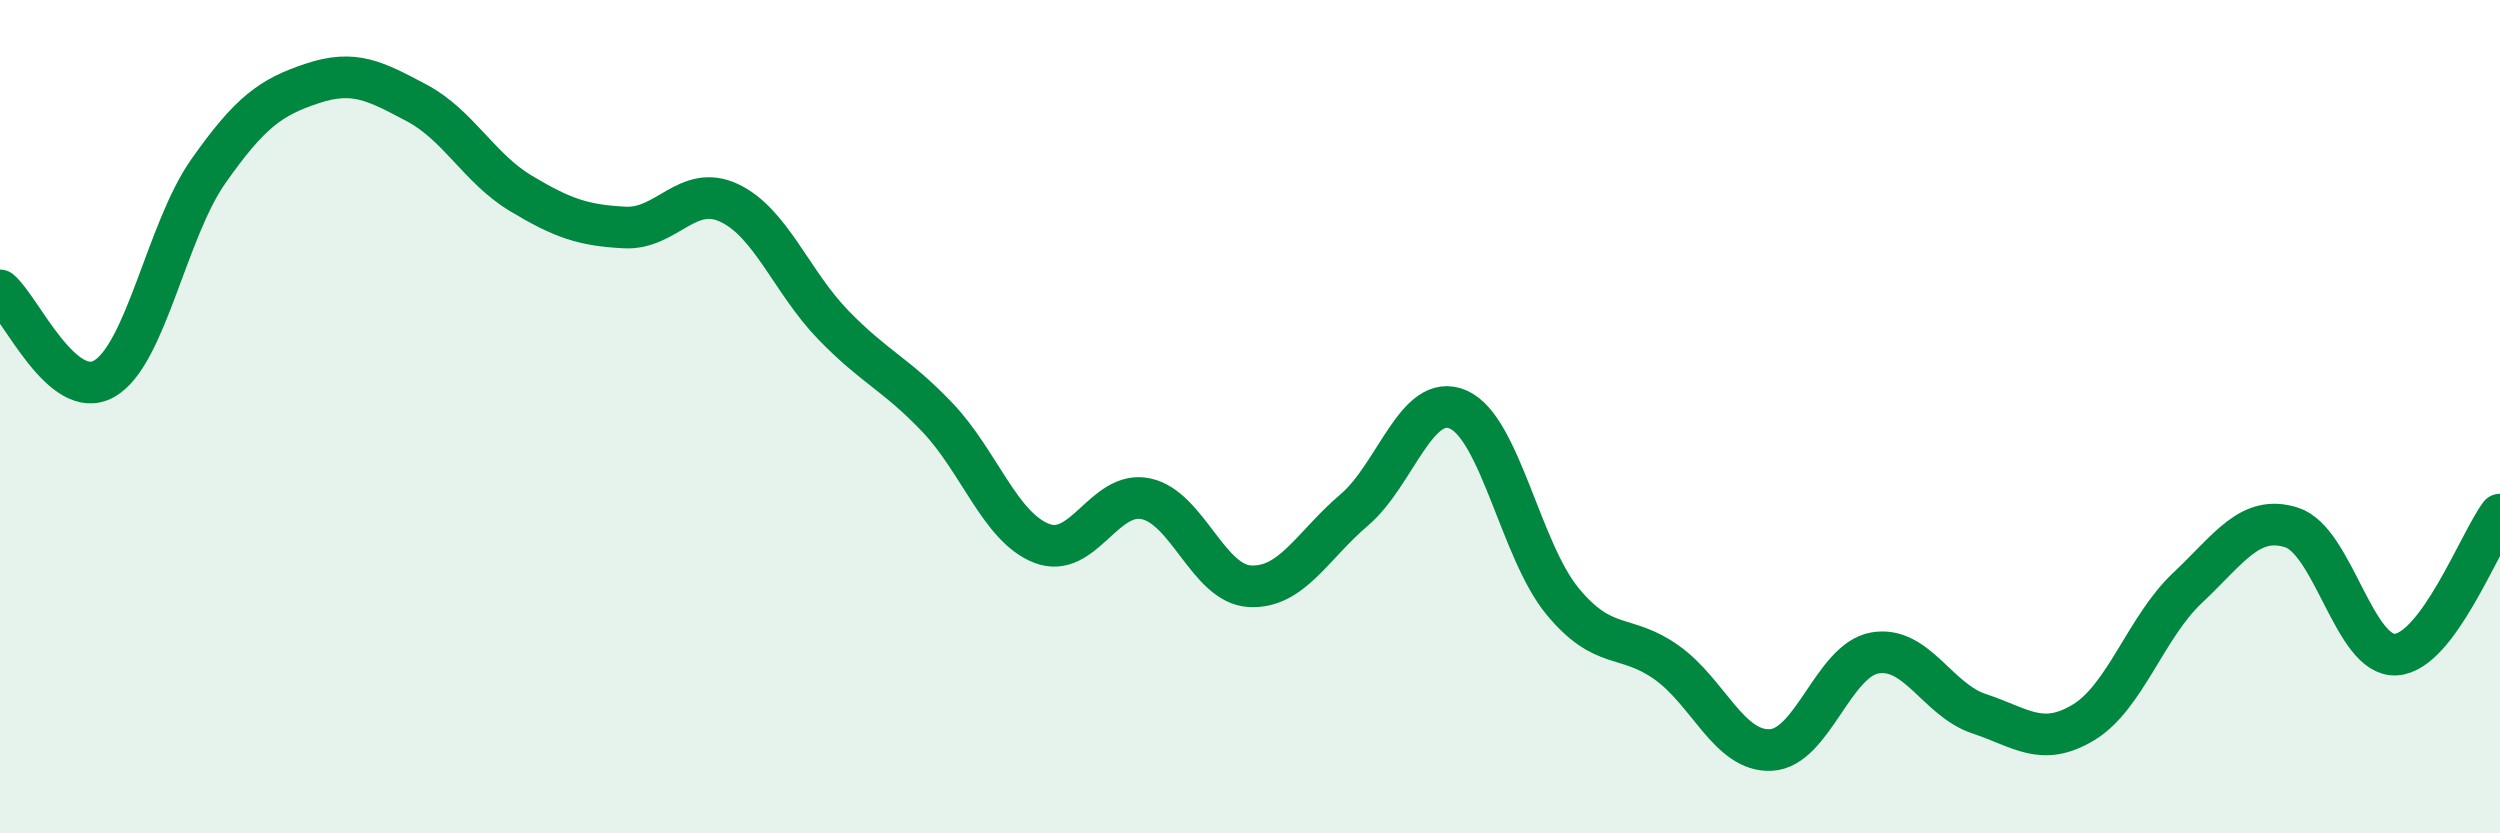 
    <svg width="60" height="20" viewBox="0 0 60 20" xmlns="http://www.w3.org/2000/svg">
      <path
        d="M 0,6.97 C 0.5,7.39 1.5,9.66 2.5,9.09 C 3.5,8.52 4,5.53 5,4.11 C 6,2.69 6.5,2.33 7.5,2 C 8.5,1.67 9,1.94 10,2.47 C 11,3 11.5,4.04 12.5,4.64 C 13.5,5.24 14,5.41 15,5.46 C 16,5.51 16.5,4.4 17.5,4.87 C 18.5,5.34 19,6.77 20,7.8 C 21,8.83 21.5,8.97 22.5,10.02 C 23.5,11.07 24,12.65 25,13.04 C 26,13.43 26.5,11.76 27.5,11.97 C 28.5,12.18 29,14.02 30,14.07 C 31,14.12 31.5,13.09 32.5,12.24 C 33.5,11.39 34,9.39 35,9.83 C 36,10.27 36.5,13.22 37.5,14.43 C 38.5,15.64 39,15.19 40,15.9 C 41,16.61 41.5,18.05 42.5,18 C 43.5,17.95 44,15.84 45,15.67 C 46,15.5 46.5,16.8 47.5,17.13 C 48.5,17.46 49,17.94 50,17.34 C 51,16.74 51.5,15.05 52.5,14.11 C 53.5,13.17 54,12.34 55,12.66 C 56,12.98 56.5,15.77 57.5,15.71 C 58.5,15.65 59.5,13.02 60,12.35L60 20L0 20Z"
        fill="#008740"
        opacity="0.1"
        stroke-linecap="round"
        stroke-linejoin="round"
      />
      <path
        d="M 0,6.97 C 0.5,7.39 1.5,9.66 2.5,9.09 C 3.5,8.52 4,5.53 5,4.11 C 6,2.69 6.5,2.33 7.5,2 C 8.5,1.67 9,1.94 10,2.47 C 11,3 11.5,4.04 12.5,4.64 C 13.5,5.24 14,5.41 15,5.46 C 16,5.51 16.5,4.4 17.5,4.87 C 18.5,5.34 19,6.77 20,7.8 C 21,8.83 21.5,8.97 22.5,10.02 C 23.5,11.07 24,12.65 25,13.04 C 26,13.43 26.5,11.76 27.5,11.97 C 28.5,12.18 29,14.02 30,14.07 C 31,14.12 31.5,13.09 32.5,12.24 C 33.5,11.39 34,9.39 35,9.83 C 36,10.27 36.5,13.22 37.5,14.43 C 38.5,15.64 39,15.19 40,15.9 C 41,16.61 41.5,18.05 42.5,18 C 43.5,17.95 44,15.84 45,15.67 C 46,15.5 46.5,16.8 47.5,17.13 C 48.5,17.46 49,17.94 50,17.34 C 51,16.74 51.5,15.05 52.5,14.11 C 53.5,13.17 54,12.34 55,12.66 C 56,12.98 56.5,15.77 57.5,15.71 C 58.5,15.65 59.5,13.02 60,12.35"
        stroke="#008740"
        stroke-width="1"
        fill="none"
        stroke-linecap="round"
        stroke-linejoin="round"
      />
    </svg>
  